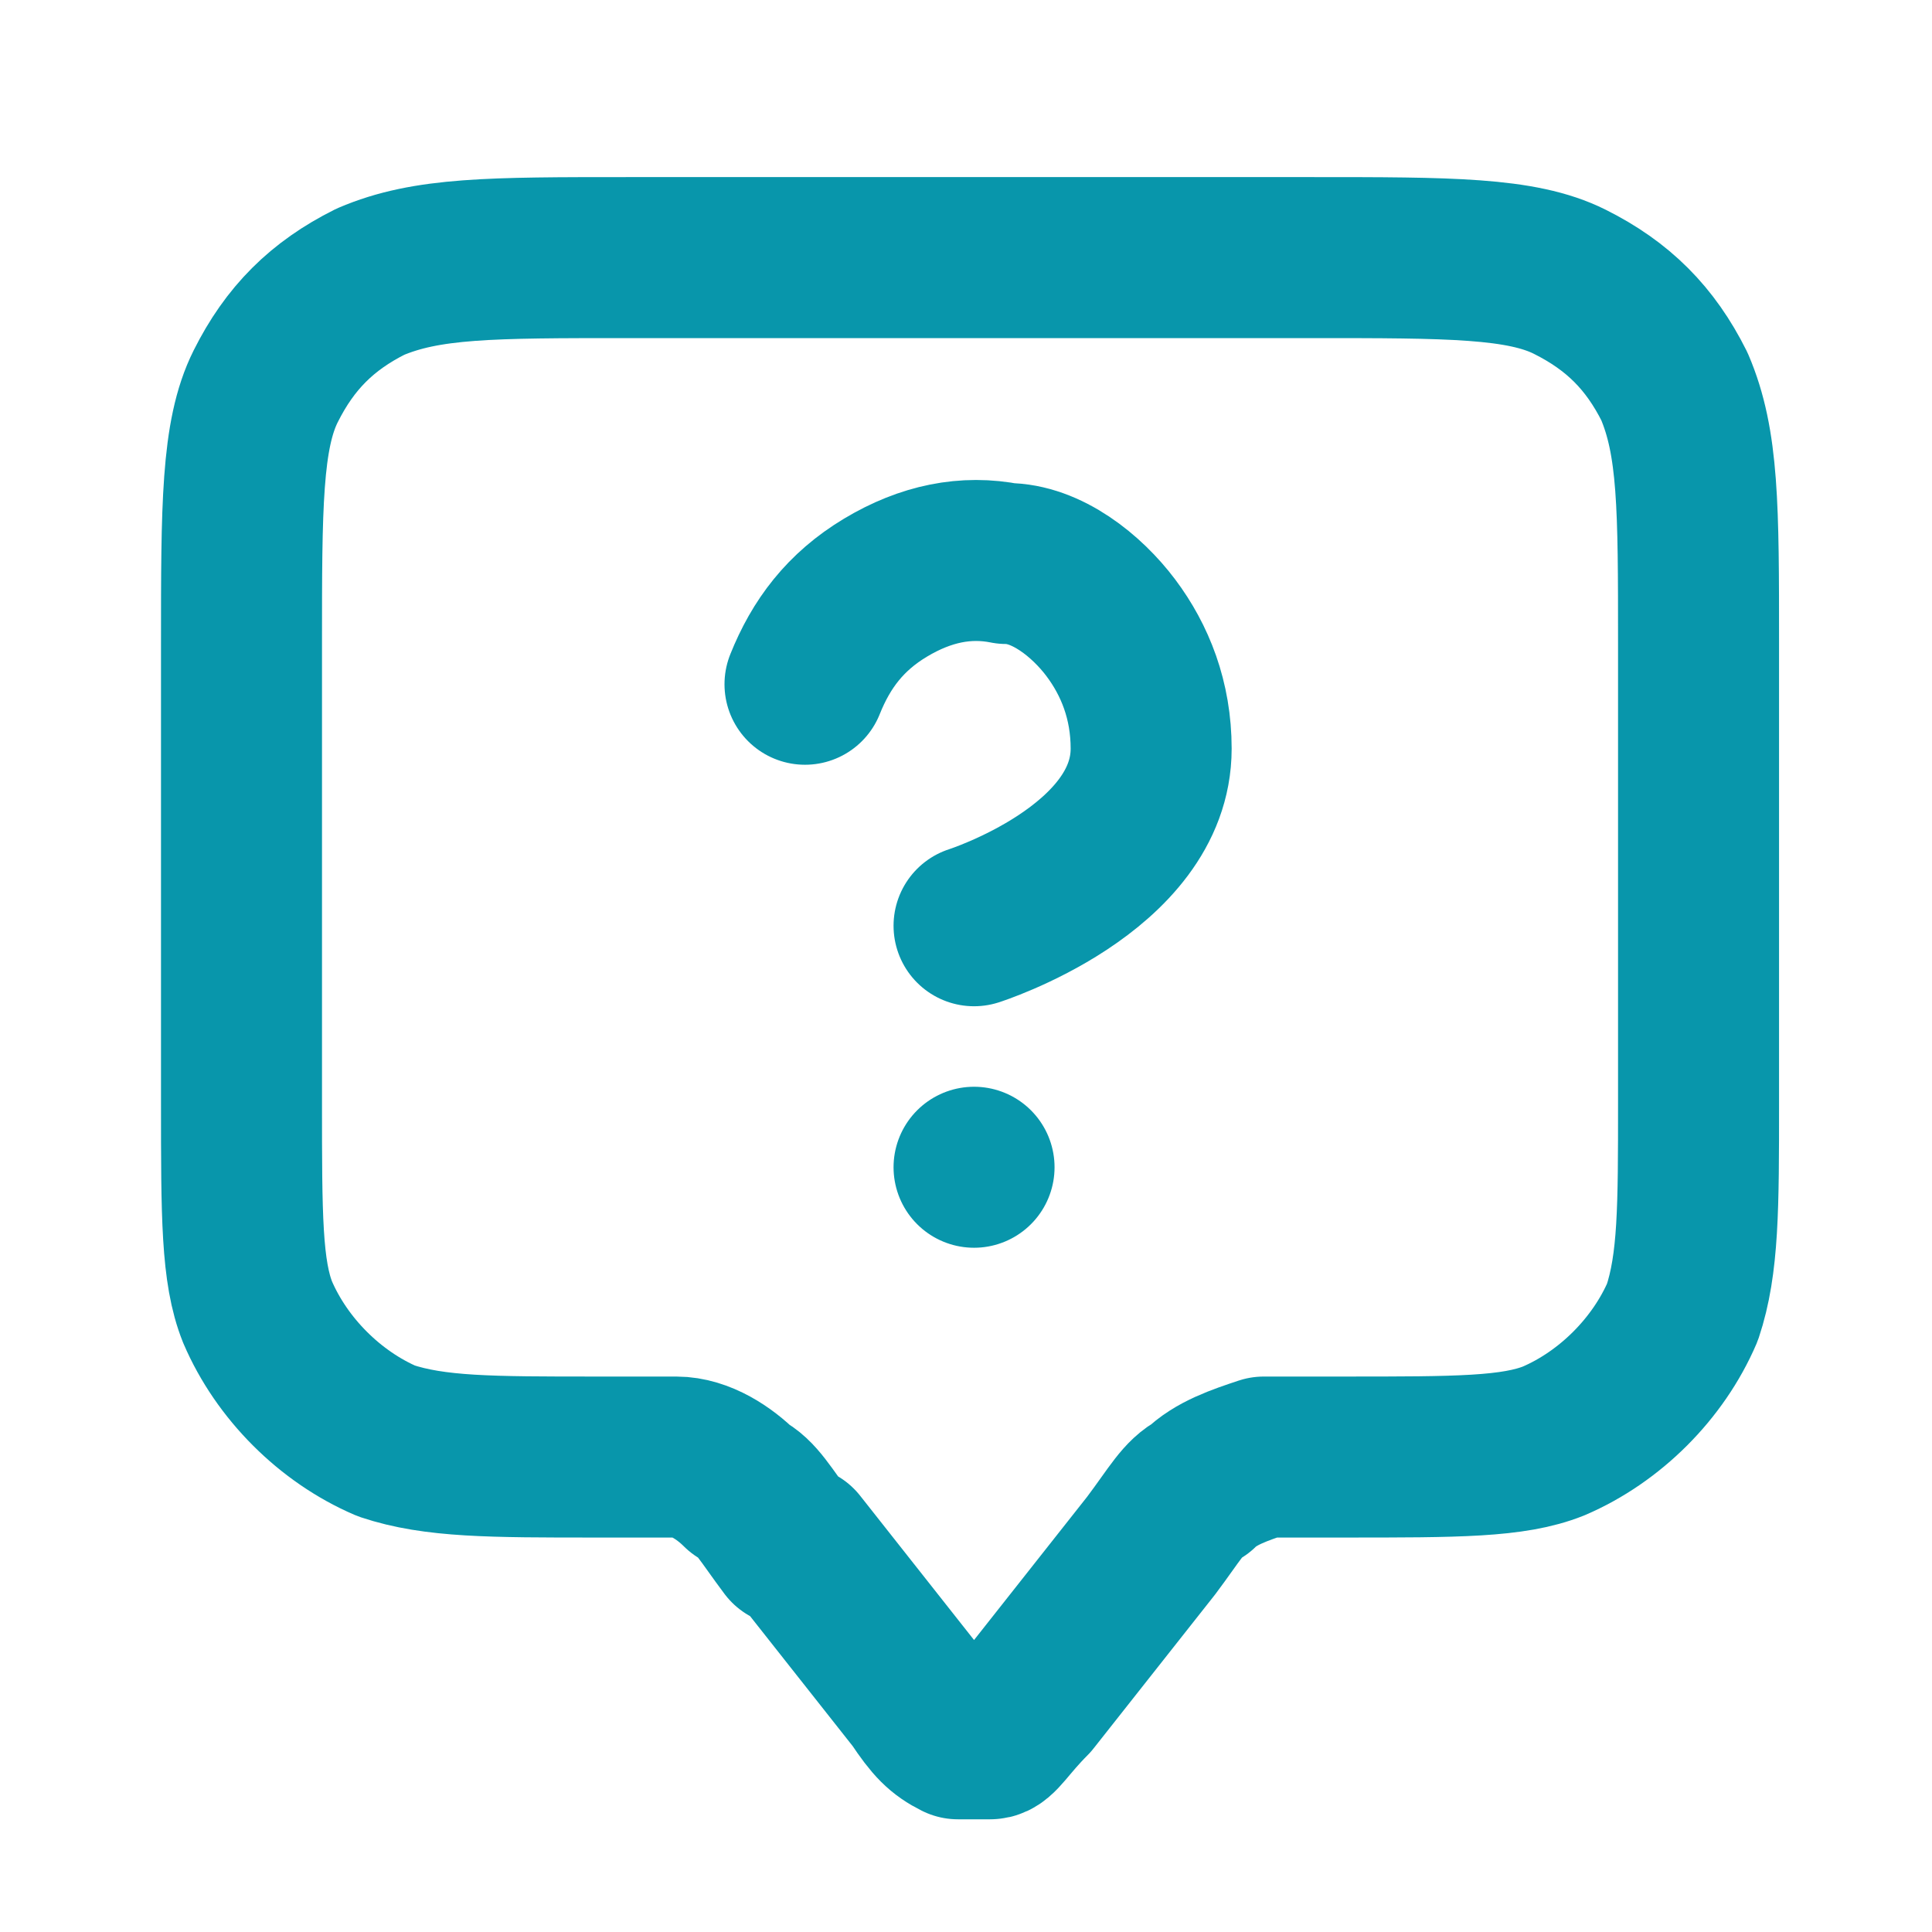 <?xml version="1.0" encoding="UTF-8"?>
<svg id="Layer_1" xmlns="http://www.w3.org/2000/svg" version="1.1" viewBox="0 0 24 24">
  <!-- Generator: Adobe Illustrator 29.6.1, SVG Export Plug-In . SVG Version: 2.1.1 Build 9)  -->
  <defs>
    <style>
      .st0 {
        fill: none;
        stroke: #0896ab;
        stroke-linecap: round;
        stroke-linejoin: round;
        stroke-width: 2px;
      }
    </style>
  </defs>
  <path class="st0" d="M10,8.5c.2-.5.5-.9,1-1.2.5-.3,1-.4,1.5-.3.5,0,1,.4,1.3.8.3.4.5.9.5,1.5,0,1.5-2.2,2.2-2.2,2.2M12.1,14.5h0M9.9,19.2l1.5,1.9c.2.3.3.4.5.5.1,0,.2,0,.4,0,.1,0,.2-.2.5-.5l1.5-1.9c.3-.4.4-.6.6-.7.2-.2.5-.3.8-.4.2,0,.5,0,1,0,1.4,0,2.1,0,2.6-.2.7-.3,1.3-.9,1.6-1.6.2-.6.2-1.3.2-2.6v-5.7c0-1.7,0-2.5-.3-3.2-.3-.6-.7-1-1.3-1.3-.6-.3-1.5-.3-3.2-.3H7.8c-1.7,0-2.5,0-3.2.3-.6.3-1,.7-1.3,1.3-.3.6-.3,1.5-.3,3.2v5.7c0,1.4,0,2.1.2,2.6.3.7.9,1.3,1.6,1.6.6.2,1.3.2,2.6.2s.7,0,1,0c.3,0,.6.2.8.4.2.1.3.3.6.7Z"/>
</svg>